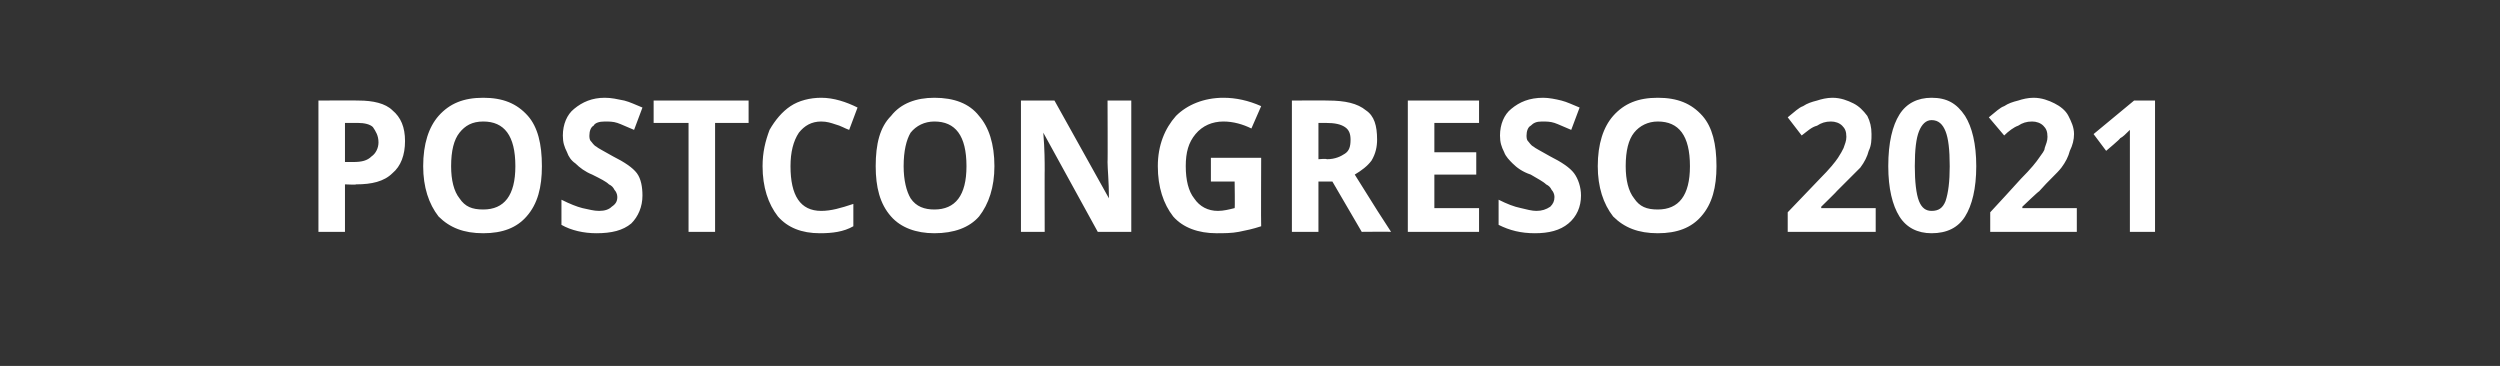 <?xml version="1.0" standalone="no"?><!DOCTYPE svg PUBLIC "-//W3C//DTD SVG 1.1//EN" "http://www.w3.org/Graphics/SVG/1.1/DTD/svg11.dtd"><svg xmlns="http://www.w3.org/2000/svg" version="1.1" width="179px" height="26.2px" viewBox="0 -1 179 26.2" style="top:-1px"><rect x="0" y="-1" width="179" height="26.2" fill="#333333" stroke="none"/>  <desc>POSTCONGRESO 2021</desc>  <defs/>  <g id="Polygon76819">    <path d="M 24.7 10.6 C 24.7 10.6 25.33 10.6 25.3 10.6 C 25.9 10.6 26.3 10.5 26.6 10.2 C 26.9 10 27.1 9.6 27.1 9.2 C 27.1 8.7 26.9 8.4 26.7 8.1 C 26.5 7.9 26.1 7.8 25.6 7.8 C 25.56 7.81 24.7 7.8 24.7 7.8 L 24.7 10.6 Z M 29 9.1 C 29 10.1 28.7 10.9 28.1 11.4 C 27.5 12 26.6 12.2 25.5 12.2 C 25.52 12.24 24.7 12.2 24.7 12.2 L 24.7 15.6 L 22.8 15.6 L 22.8 6.2 C 22.8 6.2 25.66 6.18 25.7 6.2 C 26.7 6.2 27.6 6.4 28.1 6.9 C 28.7 7.4 29 8.1 29 9.1 Z M 38.8 10.9 C 38.8 12.4 38.5 13.6 37.7 14.5 C 37 15.3 36 15.7 34.6 15.7 C 33.2 15.7 32.2 15.3 31.4 14.5 C 30.7 13.6 30.3 12.4 30.3 10.9 C 30.3 9.3 30.7 8.1 31.4 7.3 C 32.2 6.4 33.2 6 34.6 6 C 36 6 37 6.4 37.8 7.3 C 38.5 8.1 38.8 9.3 38.8 10.9 Z M 32.3 10.9 C 32.3 11.9 32.5 12.7 32.9 13.2 C 33.3 13.8 33.8 14 34.6 14 C 36.1 14 36.9 13 36.9 10.9 C 36.9 8.7 36.1 7.7 34.6 7.7 C 33.8 7.7 33.3 8 32.9 8.5 C 32.5 9 32.3 9.8 32.3 10.9 Z M 46 13 C 46 13.8 45.7 14.5 45.2 15 C 44.6 15.5 43.8 15.7 42.7 15.7 C 41.8 15.7 40.9 15.5 40.2 15.1 C 40.2 15.1 40.2 13.3 40.2 13.3 C 40.8 13.6 41.3 13.8 41.7 13.9 C 42.2 14 42.5 14.1 42.9 14.1 C 43.3 14.1 43.6 14 43.8 13.8 C 44.1 13.6 44.2 13.4 44.2 13.1 C 44.2 12.9 44.1 12.7 44 12.6 C 43.9 12.4 43.8 12.3 43.6 12.2 C 43.4 12 43 11.8 42.4 11.5 C 41.9 11.3 41.5 11 41.2 10.7 C 40.9 10.5 40.7 10.2 40.6 9.9 C 40.4 9.5 40.3 9.2 40.3 8.7 C 40.3 7.9 40.6 7.2 41.1 6.8 C 41.7 6.3 42.4 6 43.3 6 C 43.8 6 44.2 6.1 44.7 6.2 C 45.1 6.3 45.5 6.5 46 6.7 C 46 6.7 45.4 8.3 45.4 8.3 C 44.9 8.1 44.5 7.9 44.2 7.8 C 43.9 7.7 43.6 7.7 43.3 7.7 C 42.9 7.7 42.6 7.8 42.5 8 C 42.3 8.1 42.2 8.4 42.2 8.7 C 42.2 8.8 42.2 9 42.3 9.1 C 42.4 9.2 42.5 9.4 42.7 9.5 C 42.8 9.6 43.2 9.8 43.9 10.2 C 44.7 10.6 45.3 11 45.6 11.4 C 45.9 11.8 46 12.4 46 13 Z M 51.2 15.6 L 49.3 15.6 L 49.3 7.8 L 46.8 7.8 L 46.8 6.2 L 53.6 6.2 L 53.6 7.8 L 51.2 7.8 L 51.2 15.6 Z M 58.8 7.7 C 58.1 7.7 57.6 8 57.2 8.5 C 56.8 9.1 56.6 9.9 56.6 10.9 C 56.6 13 57.3 14.1 58.8 14.1 C 59.5 14.1 60.2 13.9 61.1 13.6 C 61.1 13.6 61.1 15.2 61.1 15.2 C 60.4 15.6 59.6 15.7 58.7 15.7 C 57.4 15.7 56.4 15.3 55.7 14.5 C 55 13.6 54.6 12.4 54.6 10.9 C 54.6 9.9 54.8 9.1 55.1 8.3 C 55.5 7.6 56 7 56.6 6.6 C 57.2 6.2 58 6 58.8 6 C 59.7 6 60.6 6.3 61.4 6.7 C 61.4 6.7 60.8 8.3 60.8 8.3 C 60.5 8.2 60.2 8 59.8 7.9 C 59.5 7.8 59.2 7.7 58.8 7.7 Z M 71.2 10.9 C 71.2 12.4 70.8 13.6 70.1 14.5 C 69.4 15.3 68.3 15.7 66.9 15.7 C 65.6 15.7 64.5 15.3 63.8 14.5 C 63 13.6 62.7 12.4 62.7 10.9 C 62.7 9.3 63 8.1 63.8 7.3 C 64.5 6.4 65.6 6 66.9 6 C 68.3 6 69.4 6.4 70.1 7.3 C 70.8 8.1 71.2 9.3 71.2 10.9 Z M 64.7 10.9 C 64.7 11.9 64.9 12.7 65.2 13.2 C 65.6 13.8 66.2 14 66.9 14 C 68.4 14 69.2 13 69.2 10.9 C 69.2 8.7 68.4 7.7 66.9 7.7 C 66.2 7.7 65.6 8 65.2 8.5 C 64.9 9 64.7 9.8 64.7 10.9 Z M 81 15.6 L 78.6 15.6 L 74.7 8.5 C 74.7 8.5 74.68 8.47 74.7 8.5 C 74.8 9.7 74.8 10.6 74.8 11.2 C 74.79 11.16 74.8 15.6 74.8 15.6 L 73.1 15.6 L 73.1 6.2 L 75.5 6.2 L 79.4 13.2 C 79.4 13.2 79.42 13.22 79.4 13.2 C 79.4 12 79.3 11.1 79.3 10.6 C 79.32 10.63 79.3 6.2 79.3 6.2 L 81 6.2 L 81 15.6 Z M 86.7 10.3 L 90.3 10.3 C 90.3 10.3 90.28 15.18 90.3 15.2 C 89.7 15.4 89.2 15.5 88.7 15.6 C 88.2 15.7 87.6 15.7 87.1 15.7 C 85.8 15.7 84.7 15.3 84 14.5 C 83.3 13.6 82.9 12.4 82.9 10.9 C 82.9 9.4 83.4 8.2 84.2 7.3 C 85 6.5 86.2 6 87.6 6 C 88.5 6 89.4 6.2 90.3 6.6 C 90.3 6.6 89.6 8.2 89.6 8.2 C 89 7.9 88.3 7.7 87.6 7.7 C 86.8 7.7 86.1 8 85.6 8.6 C 85.1 9.2 84.9 9.9 84.9 10.9 C 84.9 11.9 85.1 12.7 85.5 13.2 C 85.9 13.8 86.5 14.1 87.2 14.1 C 87.6 14.1 88 14 88.4 13.9 C 88.43 13.92 88.4 12 88.4 12 L 86.7 12 L 86.7 10.3 Z M 94.4 10.4 C 94.4 10.4 94.98 10.35 95 10.4 C 95.6 10.4 96 10.2 96.3 10 C 96.6 9.8 96.7 9.5 96.7 9 C 96.7 8.6 96.6 8.3 96.3 8.1 C 96 7.9 95.6 7.8 94.9 7.8 C 94.94 7.81 94.4 7.8 94.4 7.8 L 94.4 10.4 Z M 94.4 12 L 94.4 15.6 L 92.5 15.6 L 92.5 6.2 C 92.5 6.2 95.08 6.18 95.1 6.2 C 96.3 6.2 97.2 6.4 97.8 6.9 C 98.4 7.3 98.6 8 98.6 9 C 98.6 9.5 98.5 10 98.2 10.5 C 97.9 10.9 97.5 11.2 97 11.5 C 98.3 13.6 99.2 15 99.6 15.6 C 99.61 15.58 97.5 15.6 97.5 15.6 L 95.4 12 L 94.4 12 Z M 105.9 15.6 L 100.8 15.6 L 100.8 6.2 L 105.9 6.2 L 105.9 7.8 L 102.7 7.8 L 102.7 9.9 L 105.7 9.9 L 105.7 11.5 L 102.7 11.5 L 102.7 13.9 L 105.9 13.9 L 105.9 15.6 Z M 113.2 13 C 113.2 13.8 112.9 14.5 112.3 15 C 111.7 15.5 110.9 15.7 109.9 15.7 C 108.9 15.7 108.1 15.5 107.3 15.1 C 107.3 15.1 107.3 13.3 107.3 13.3 C 107.9 13.6 108.4 13.8 108.9 13.9 C 109.3 14 109.7 14.1 110 14.1 C 110.4 14.1 110.7 14 111 13.8 C 111.2 13.6 111.3 13.4 111.3 13.1 C 111.3 12.9 111.2 12.7 111.1 12.6 C 111 12.4 110.9 12.3 110.7 12.2 C 110.5 12 110.1 11.8 109.6 11.5 C 109 11.3 108.6 11 108.3 10.7 C 108.1 10.5 107.8 10.2 107.7 9.9 C 107.5 9.5 107.4 9.2 107.4 8.7 C 107.4 7.9 107.7 7.2 108.2 6.8 C 108.8 6.3 109.5 6 110.5 6 C 110.9 6 111.4 6.1 111.8 6.2 C 112.2 6.3 112.6 6.5 113.1 6.7 C 113.1 6.7 112.5 8.3 112.5 8.3 C 112 8.1 111.6 7.9 111.3 7.8 C 111 7.7 110.7 7.7 110.4 7.7 C 110 7.7 109.8 7.8 109.6 8 C 109.4 8.1 109.3 8.4 109.3 8.7 C 109.3 8.8 109.3 9 109.4 9.1 C 109.5 9.2 109.6 9.4 109.8 9.5 C 109.9 9.6 110.3 9.8 111 10.2 C 111.8 10.6 112.4 11 112.7 11.4 C 113 11.8 113.2 12.4 113.2 13 Z M 122.9 10.9 C 122.9 12.4 122.6 13.6 121.8 14.5 C 121.1 15.3 120.1 15.7 118.7 15.7 C 117.3 15.7 116.3 15.3 115.5 14.5 C 114.8 13.6 114.4 12.4 114.4 10.9 C 114.4 9.3 114.8 8.1 115.5 7.3 C 116.3 6.4 117.3 6 118.7 6 C 120.1 6 121.1 6.4 121.9 7.3 C 122.6 8.1 122.9 9.3 122.9 10.9 Z M 116.4 10.9 C 116.4 11.9 116.6 12.7 117 13.2 C 117.4 13.8 117.9 14 118.7 14 C 120.2 14 121 13 121 10.9 C 121 8.7 120.2 7.7 118.7 7.7 C 118 7.7 117.4 8 117 8.5 C 116.6 9 116.4 9.8 116.4 10.9 Z M 134.3 15.6 L 128 15.6 L 128 14.2 C 128 14.2 130.29 11.81 130.3 11.8 C 131 11.1 131.4 10.6 131.6 10.3 C 131.8 10 131.9 9.8 132 9.6 C 132.1 9.3 132.2 9.1 132.2 8.8 C 132.2 8.4 132.1 8.2 131.9 8 C 131.7 7.8 131.4 7.7 131.1 7.7 C 130.7 7.7 130.4 7.8 130.1 8 C 129.7 8.1 129.4 8.4 129 8.7 C 129 8.7 128 7.4 128 7.4 C 128.5 7 128.8 6.7 129.1 6.6 C 129.4 6.4 129.7 6.3 130.1 6.2 C 130.4 6.1 130.8 6 131.2 6 C 131.8 6 132.3 6.2 132.7 6.4 C 133.1 6.6 133.4 6.9 133.7 7.3 C 133.9 7.7 134 8.1 134 8.6 C 134 9 134 9.4 133.8 9.8 C 133.7 10.2 133.5 10.6 133.2 11 C 132.8 11.4 132.3 11.9 131.5 12.7 C 131.55 12.68 130.4 13.8 130.4 13.8 L 130.4 13.9 L 134.3 13.9 L 134.3 15.6 Z M 141.5 10.9 C 141.5 12.5 141.2 13.7 140.7 14.5 C 140.2 15.3 139.4 15.7 138.3 15.7 C 137.3 15.7 136.5 15.3 136 14.5 C 135.5 13.7 135.2 12.5 135.2 10.9 C 135.2 9.2 135.5 8 136 7.2 C 136.5 6.4 137.3 6 138.3 6 C 139.4 6 140.1 6.4 140.7 7.3 C 141.2 8.1 141.5 9.3 141.5 10.9 Z M 137.1 10.9 C 137.1 12 137.2 12.9 137.4 13.4 C 137.6 13.9 137.9 14.1 138.3 14.1 C 138.8 14.1 139.1 13.9 139.3 13.4 C 139.5 12.8 139.6 12 139.6 10.9 C 139.6 9.7 139.5 8.9 139.3 8.4 C 139.1 7.9 138.8 7.6 138.3 7.6 C 137.9 7.6 137.6 7.9 137.4 8.4 C 137.2 8.9 137.1 9.7 137.1 10.9 Z M 148.7 15.6 L 142.5 15.6 L 142.5 14.2 C 142.5 14.2 144.71 11.81 144.7 11.8 C 145.4 11.1 145.8 10.6 146 10.3 C 146.2 10 146.4 9.8 146.4 9.6 C 146.5 9.3 146.6 9.1 146.6 8.8 C 146.6 8.4 146.5 8.2 146.3 8 C 146.1 7.8 145.8 7.7 145.5 7.7 C 145.1 7.7 144.8 7.8 144.5 8 C 144.2 8.1 143.8 8.4 143.5 8.7 C 143.5 8.7 142.4 7.4 142.4 7.4 C 142.9 7 143.2 6.7 143.5 6.6 C 143.8 6.4 144.1 6.3 144.5 6.2 C 144.8 6.1 145.2 6 145.6 6 C 146.2 6 146.7 6.2 147.1 6.4 C 147.5 6.6 147.9 6.9 148.1 7.3 C 148.3 7.7 148.5 8.1 148.5 8.6 C 148.5 9 148.4 9.4 148.2 9.8 C 148.1 10.2 147.9 10.6 147.6 11 C 147.3 11.4 146.7 11.9 146 12.7 C 145.97 12.68 144.8 13.8 144.8 13.8 L 144.8 13.9 L 148.7 13.9 L 148.7 15.6 Z M 154.3 15.6 L 152.5 15.6 L 152.5 10.1 L 152.5 9.2 C 152.5 9.2 152.5 8.27 152.5 8.3 C 152.2 8.6 152 8.8 151.8 8.9 C 151.85 8.92 150.8 9.8 150.8 9.8 L 149.9 8.6 L 152.8 6.2 L 154.3 6.2 L 154.3 15.6 Z " stroke="none" fill="#fff"/>  </g></svg>